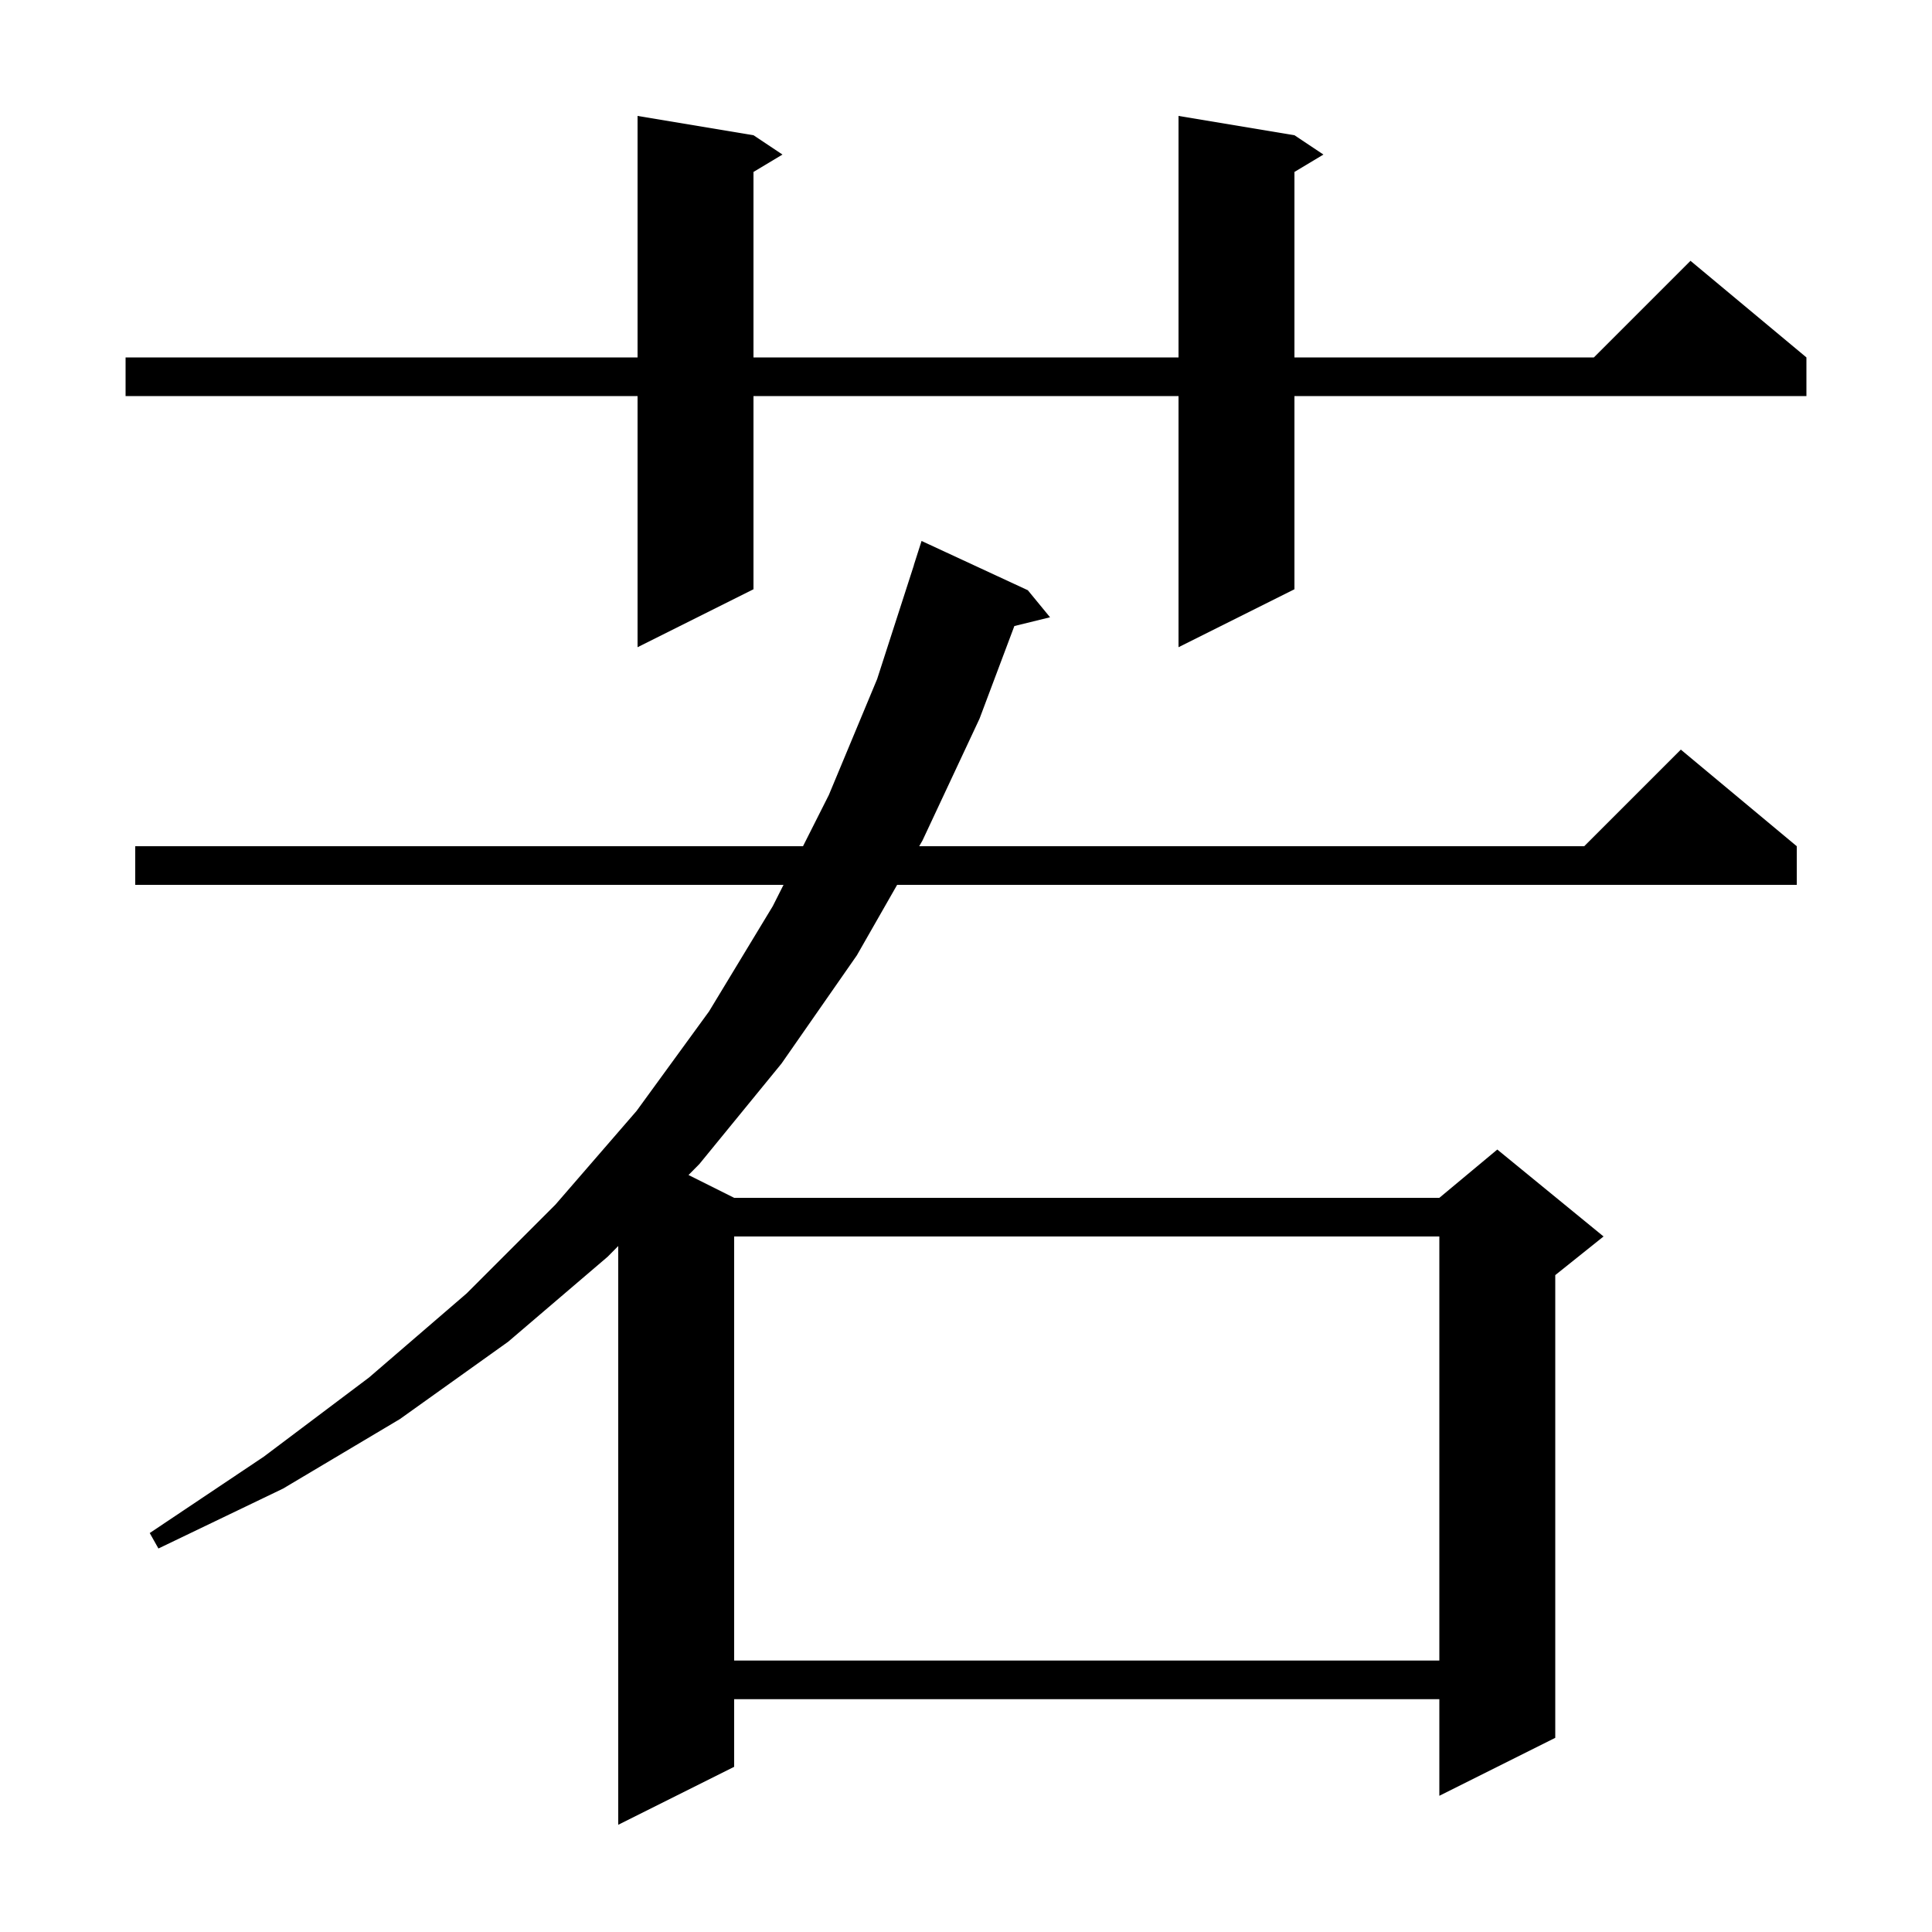 <svg xmlns="http://www.w3.org/2000/svg" xmlns:xlink="http://www.w3.org/1999/xlink" version="1.1" baseProfile="full" viewBox="0 0 200 200" width="200" height="200"><g fill="currentColor"><path d="M 106.4 61.1 L 108.7 63.9 L 105.006 64.807 L 101.4 74.4 L 95.5 87.0 L 95.157 87.6 L 164.0 87.6 L 174.0 77.6 L 186.0 87.6 L 186.0 91.6 L 92.871 91.6 L 88.7 98.9 L 80.9 110.1 L 72.4 120.5 L 71.275 121.637 L 76.0 124.0 L 149.0 124.0 L 155.0 119.0 L 166.0 128.0 L 161.0 132.0 L 161.0 179.9 L 149.0 185.9 L 149.0 175.9 L 76.0 175.9 L 76.0 182.9 L 64.0 188.9 L 64.0 128.988 L 62.9 130.1 L 52.6 138.9 L 41.4 146.9 L 29.3 154.1 L 16.4 160.3 L 15.5 158.7 L 27.3 150.8 L 38.2 142.6 L 48.3 133.9 L 57.5 124.7 L 65.9 115.0 L 73.4 104.7 L 80.0 93.8 L 81.11 91.6 L 14.0 91.6 L 14.0 87.6 L 83.127 87.6 L 85.8 82.3 L 90.8 70.3 L 94.609 58.502 L 94.6 58.5 L 95.4 56.0 Z M 76.0 128.0 L 76.0 171.9 L 149.0 171.9 L 149.0 128.0 Z M 134.0 14.0 L 137.0 16.0 L 134.0 17.8 L 134.0 37.0 L 165.0 37.0 L 175.0 27.0 L 187.0 37.0 L 187.0 41.0 L 134.0 41.0 L 134.0 61.0 L 122.0 67.0 L 122.0 41.0 L 78.0 41.0 L 78.0 61.0 L 66.0 67.0 L 66.0 41.0 L 13.0 41.0 L 13.0 37.0 L 66.0 37.0 L 66.0 12.0 L 78.0 14.0 L 81.0 16.0 L 78.0 17.8 L 78.0 37.0 L 122.0 37.0 L 122.0 12.0 Z "/></g></svg>